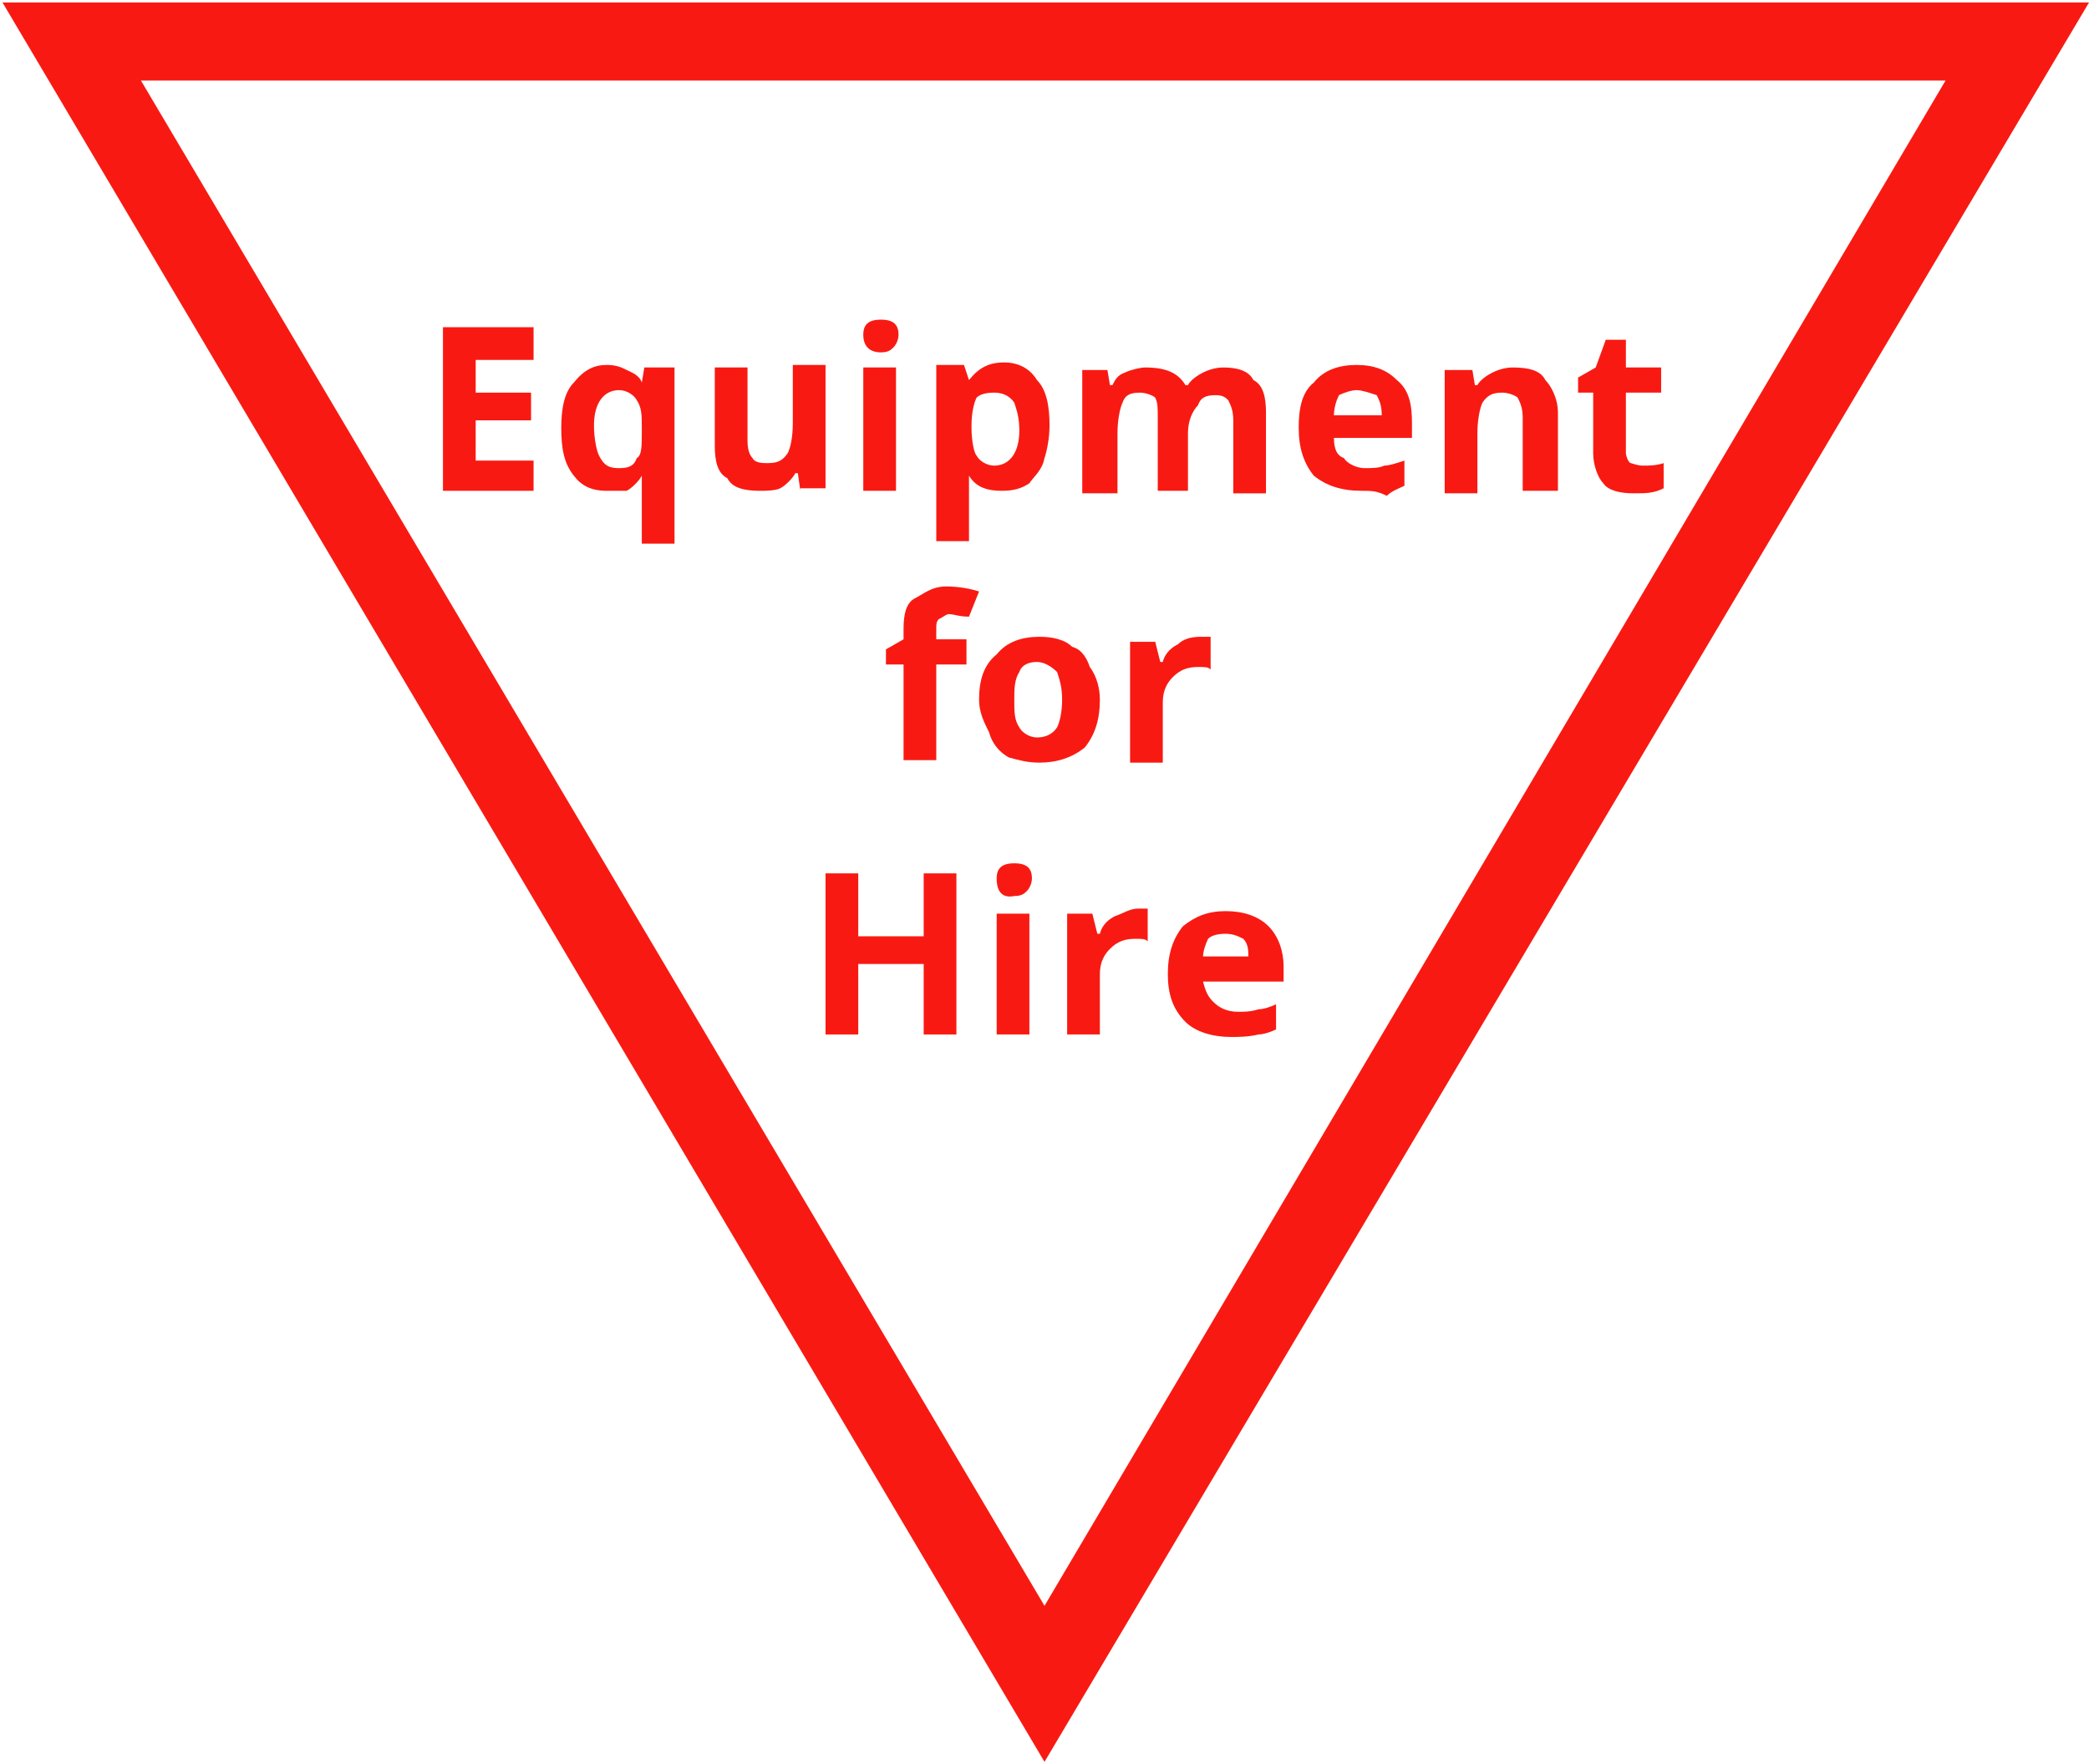 <?xml version="1.0" encoding="utf-8"?>
<!-- Generator: Adobe Illustrator 24.1.0, SVG Export Plug-In . SVG Version: 6.00 Build 0)  -->
<svg version="1.1" id="Layer_1" xmlns="http://www.w3.org/2000/svg" xmlns:xlink="http://www.w3.org/1999/xlink" x="0px" y="0px"
	 viewBox="0 0 83 70.1" style="enable-background:new 0 0 83 70.1;" xml:space="preserve">
<style type="text/css">
	.st0{clip-path:url(#SVGID_2_);fill:#F81A12;}
	.st1{fill:#F81A12;}
	.st2{fill-rule:evenodd;clip-rule:evenodd;}
</style>
<g>
	<defs>
		<rect id="SVGID_1_" x="0" y="0" width="83" height="70.1"/>
	</defs>
	<clipPath id="SVGID_2_">
		<use xlink:href="#SVGID_1_"  style="overflow:visible;"/>
	</clipPath>
	<path class="st0" d="M5.6,3.2l35.9,60.6L77.3,3.2H5.6z M0.1,0.1l82.9,0L41.5,70L0.1,0.1z"/>
</g>
<polygon class="st1" points="21.2,19.5 17.6,19.5 17.6,13 21.2,13 21.2,14.3 18.9,14.3 18.9,15.6 21.1,15.6 21.1,16.7 18.9,16.7 
	18.9,18.3 21.2,18.3 "/>
<path class="st1" d="M24.1,19.5c-0.6,0-1-0.2-1.3-0.6c-0.4-0.5-0.5-1.1-0.5-1.9c0-0.7,0.1-1.4,0.5-1.8c0.4-0.5,0.8-0.7,1.3-0.7
	c0.4,0,0.6,0.1,0.8,0.2c0.2,0.1,0.5,0.2,0.6,0.5l0.1-0.6h1.2v7h-1.3v-2c0-0.1,0-0.4,0-0.7c-0.1,0.2-0.4,0.5-0.6,0.6
	C24.7,19.5,24.5,19.5,24.1,19.5z M24.6,18.6c0.4,0,0.6-0.1,0.7-0.4c0.2-0.1,0.2-0.5,0.2-1V17c0-0.5,0-0.8-0.2-1.1
	c-0.1-0.2-0.4-0.4-0.7-0.4c-0.6,0-1,0.5-1,1.4c0,0.5,0.1,1,0.2,1.2C24,18.5,24.2,18.6,24.6,18.6z"/>
<path class="st1" d="M31.8,19.5l-0.1-0.7h-0.1c-0.1,0.2-0.4,0.5-0.6,0.6c-0.2,0.1-0.6,0.1-0.8,0.1c-0.6,0-1.1-0.1-1.3-0.5
	c-0.4-0.2-0.5-0.7-0.5-1.3v-3.1h1.3v2.9c0,0.4,0.1,0.6,0.2,0.7c0.1,0.2,0.4,0.2,0.6,0.2c0.4,0,0.6-0.1,0.8-0.4
	c0.1-0.2,0.2-0.6,0.2-1.2v-2.3h1.3v4.9H31.8z"/>
<path class="st1" d="M35.6,19.5h-1.3v-4.9h1.3V19.5z M34.3,13.3c0-0.4,0.2-0.6,0.7-0.6c0.5,0,0.7,0.2,0.7,0.6c0,0.2-0.1,0.4-0.2,0.5
	C35.4,13.9,35.3,14,35,14C34.6,14,34.3,13.8,34.3,13.3z"/>
<path class="st1" d="M39.5,15.6c-0.4,0-0.6,0.1-0.7,0.2c-0.1,0.2-0.2,0.6-0.2,1.1V17c0,0.5,0.1,1,0.2,1.1c0.1,0.2,0.4,0.4,0.7,0.4
	c0.6,0,1-0.5,1-1.4c0-0.5-0.1-0.8-0.2-1.1C40.1,15.7,39.8,15.6,39.5,15.6z M39.8,19.5c-0.5,0-1-0.1-1.3-0.6c0,0.4,0,0.6,0,0.7v1.9
	h-1.3v-7h1.1l0.2,0.6c0.4-0.5,0.8-0.7,1.4-0.7c0.5,0,1,0.2,1.3,0.7c0.4,0.4,0.5,1.1,0.5,1.8c0,0.5-0.1,1-0.2,1.3
	c-0.1,0.5-0.4,0.7-0.6,1C40.6,19.4,40.3,19.5,39.8,19.5z"/>
<path class="st1" d="M47.3,19.5H46v-2.9c0-0.4,0-0.6-0.1-0.8c-0.1-0.1-0.4-0.2-0.6-0.2c-0.4,0-0.6,0.1-0.7,0.4
	c-0.1,0.2-0.2,0.7-0.2,1.2v2.4H43v-4.9H44l0.1,0.6h0.1c0.1-0.2,0.2-0.4,0.5-0.5c0.2-0.1,0.6-0.2,0.8-0.2c0.8,0,1.3,0.2,1.6,0.7h0.1
	c0.1-0.2,0.4-0.4,0.6-0.5c0.2-0.1,0.5-0.2,0.8-0.2c0.5,0,1,0.1,1.2,0.5c0.4,0.2,0.5,0.7,0.5,1.3v3.2h-1.3v-2.9
	c0-0.4-0.1-0.6-0.2-0.8c-0.1-0.1-0.2-0.2-0.5-0.2c-0.4,0-0.6,0.1-0.7,0.4c-0.2,0.2-0.4,0.6-0.4,1.1V19.5z"/>
<path class="st1" d="M54.1,19.5c-0.8,0-1.4-0.2-1.9-0.6c-0.4-0.5-0.6-1.1-0.6-1.9c0-0.7,0.1-1.4,0.6-1.8c0.4-0.5,1-0.7,1.7-0.7
	c0.7,0,1.2,0.2,1.6,0.6c0.5,0.4,0.6,1,0.6,1.7v0.6h-3.1c0,0.4,0.1,0.7,0.4,0.8c0.1,0.2,0.5,0.4,0.8,0.4s0.6,0,0.8-0.1
	c0.2,0,0.5-0.1,0.8-0.2v1c-0.2,0.1-0.5,0.2-0.7,0.4C54.7,19.5,54.5,19.5,54.1,19.5z M53.9,15.5c-0.2,0-0.5,0.1-0.7,0.2
	c-0.1,0.2-0.2,0.5-0.2,0.8h1.9c0-0.4-0.1-0.6-0.2-0.8C54.4,15.6,54.1,15.5,53.9,15.5z"/>
<path class="st1" d="M61.8,19.5h-1.3v-2.9c0-0.4-0.1-0.6-0.2-0.8c-0.1-0.1-0.4-0.2-0.6-0.2c-0.4,0-0.6,0.1-0.8,0.4
	c-0.1,0.2-0.2,0.7-0.2,1.2v2.4h-1.3v-4.9h1.1l0.1,0.6h0.1c0.1-0.2,0.4-0.4,0.6-0.5c0.2-0.1,0.5-0.2,0.8-0.2c0.6,0,1.1,0.1,1.3,0.5
	c0.2,0.2,0.5,0.7,0.5,1.3V19.5z"/>
<path class="st1" d="M65.3,18.5c0.2,0,0.5,0,0.8-0.1v1c-0.4,0.2-0.7,0.2-1.2,0.2c-0.5,0-1-0.1-1.2-0.4c-0.2-0.2-0.4-0.7-0.4-1.2
	v-2.4h-0.6V15l0.7-0.4l0.4-1.1h0.8v1.1h1.4v1h-1.4V18c0,0.1,0.1,0.4,0.2,0.4C65.1,18.5,65.2,18.5,65.3,18.5z"/>
<path class="st1" d="M38.4,26.4h-1.2v3.8h-1.3v-3.8h-0.7v-0.6l0.7-0.4v-0.4c0-0.6,0.1-1,0.4-1.2c0.4-0.2,0.7-0.5,1.3-0.5
	c0.5,0,1,0.1,1.3,0.2l-0.4,1c-0.4,0-0.6-0.1-0.8-0.1c-0.1,0-0.2,0.1-0.4,0.2c-0.1,0.1-0.1,0.2-0.1,0.4v0.4h1.2V26.4z"/>
<path class="st1" d="M43.7,27.8c0,0.8-0.2,1.4-0.6,1.9c-0.5,0.4-1.1,0.6-1.8,0.6c-0.5,0-0.8-0.1-1.2-0.2c-0.4-0.2-0.7-0.6-0.8-1
	c-0.2-0.4-0.4-0.8-0.4-1.3c0-0.8,0.2-1.4,0.7-1.8c0.4-0.5,1-0.7,1.7-0.7c0.5,0,1,0.1,1.3,0.4c0.4,0.1,0.6,0.5,0.7,0.8
	C43.6,26.9,43.7,27.4,43.7,27.8z M40.3,27.8c0,0.5,0,0.8,0.2,1.1c0.1,0.2,0.4,0.4,0.7,0.4s0.6-0.1,0.8-0.4c0.1-0.2,0.2-0.6,0.2-1.1
	c0-0.5-0.1-0.8-0.2-1.1c-0.2-0.2-0.5-0.4-0.8-0.4s-0.6,0.1-0.7,0.4C40.3,27,40.3,27.4,40.3,27.8z"/>
<path class="st1" d="M47.7,25.3c0.1,0,0.2,0,0.4,0v1.3c-0.1-0.1-0.2-0.1-0.5-0.1c-0.4,0-0.7,0.1-1,0.4c-0.2,0.2-0.4,0.5-0.4,1v2.4
	h-1.3v-4.8h1l0.2,0.8h0.1c0.1-0.4,0.4-0.6,0.6-0.7C47,25.4,47.3,25.3,47.7,25.3z"/>
<polygon class="st1" points="38,41.1 36.7,41.1 36.7,38.3 34.1,38.3 34.1,41.1 32.8,41.1 32.8,34.7 34.1,34.7 34.1,37.2 36.7,37.2 
	36.7,34.7 38,34.7 "/>
<path class="st1" d="M40.9,41.1h-1.3v-4.8h1.3V41.1z M39.6,34.9c0-0.4,0.2-0.6,0.7-0.6c0.5,0,0.7,0.2,0.7,0.6c0,0.2-0.1,0.4-0.2,0.5
	c-0.1,0.1-0.2,0.2-0.5,0.2C39.8,35.7,39.6,35.4,39.6,34.9z"/>
<path class="st1" d="M45.2,36.1c0.1,0,0.2,0,0.4,0v1.3c-0.1-0.1-0.2-0.1-0.5-0.1c-0.4,0-0.7,0.1-1,0.4c-0.2,0.2-0.4,0.5-0.4,1v2.4
	h-1.3v-4.8h1l0.2,0.8h0.1c0.1-0.4,0.4-0.6,0.6-0.7C44.6,36.3,44.9,36.1,45.2,36.1z"/>
<path class="st1" d="M48.9,41.2c-0.7,0-1.4-0.2-1.8-0.6c-0.5-0.5-0.7-1.1-0.7-1.9c0-0.8,0.2-1.4,0.6-1.9c0.5-0.4,1-0.6,1.7-0.6
	s1.3,0.2,1.7,0.6c0.4,0.4,0.6,1,0.6,1.6V39h-3.2c0.1,0.4,0.2,0.6,0.4,0.8c0.2,0.2,0.5,0.4,1,0.4c0.2,0,0.5,0,0.8-0.1
	c0.2,0,0.5-0.1,0.7-0.2v1c-0.2,0.1-0.5,0.2-0.7,0.2C49.6,41.2,49.2,41.2,48.9,41.2z M48.7,37.1c-0.4,0-0.6,0.1-0.7,0.2
	c-0.1,0.2-0.2,0.5-0.2,0.7h1.8c0-0.2,0-0.5-0.2-0.7C49.2,37.2,49,37.1,48.7,37.1z"/>
<path class="st2" d="M284.6-618.4h0.6v5.5h-0.6V-618.4z M291.5-606.6h5.8v0.6h-5.8V-606.6z M284.6,168h0.6v5.6h-0.6V168z
	 M291.5,160.7h5.8v0.6h-5.8V160.7z M-85.2-618.4h0.6v5.5h-0.6V-618.4z M-98.3-606.6h6.4v0.6h-6.4V-606.6z M-85.2,168h0.6v5.6h-0.6
	V168z M-98.3,160.7h6.4v0.6h-6.4V160.7z"/>
</svg>
